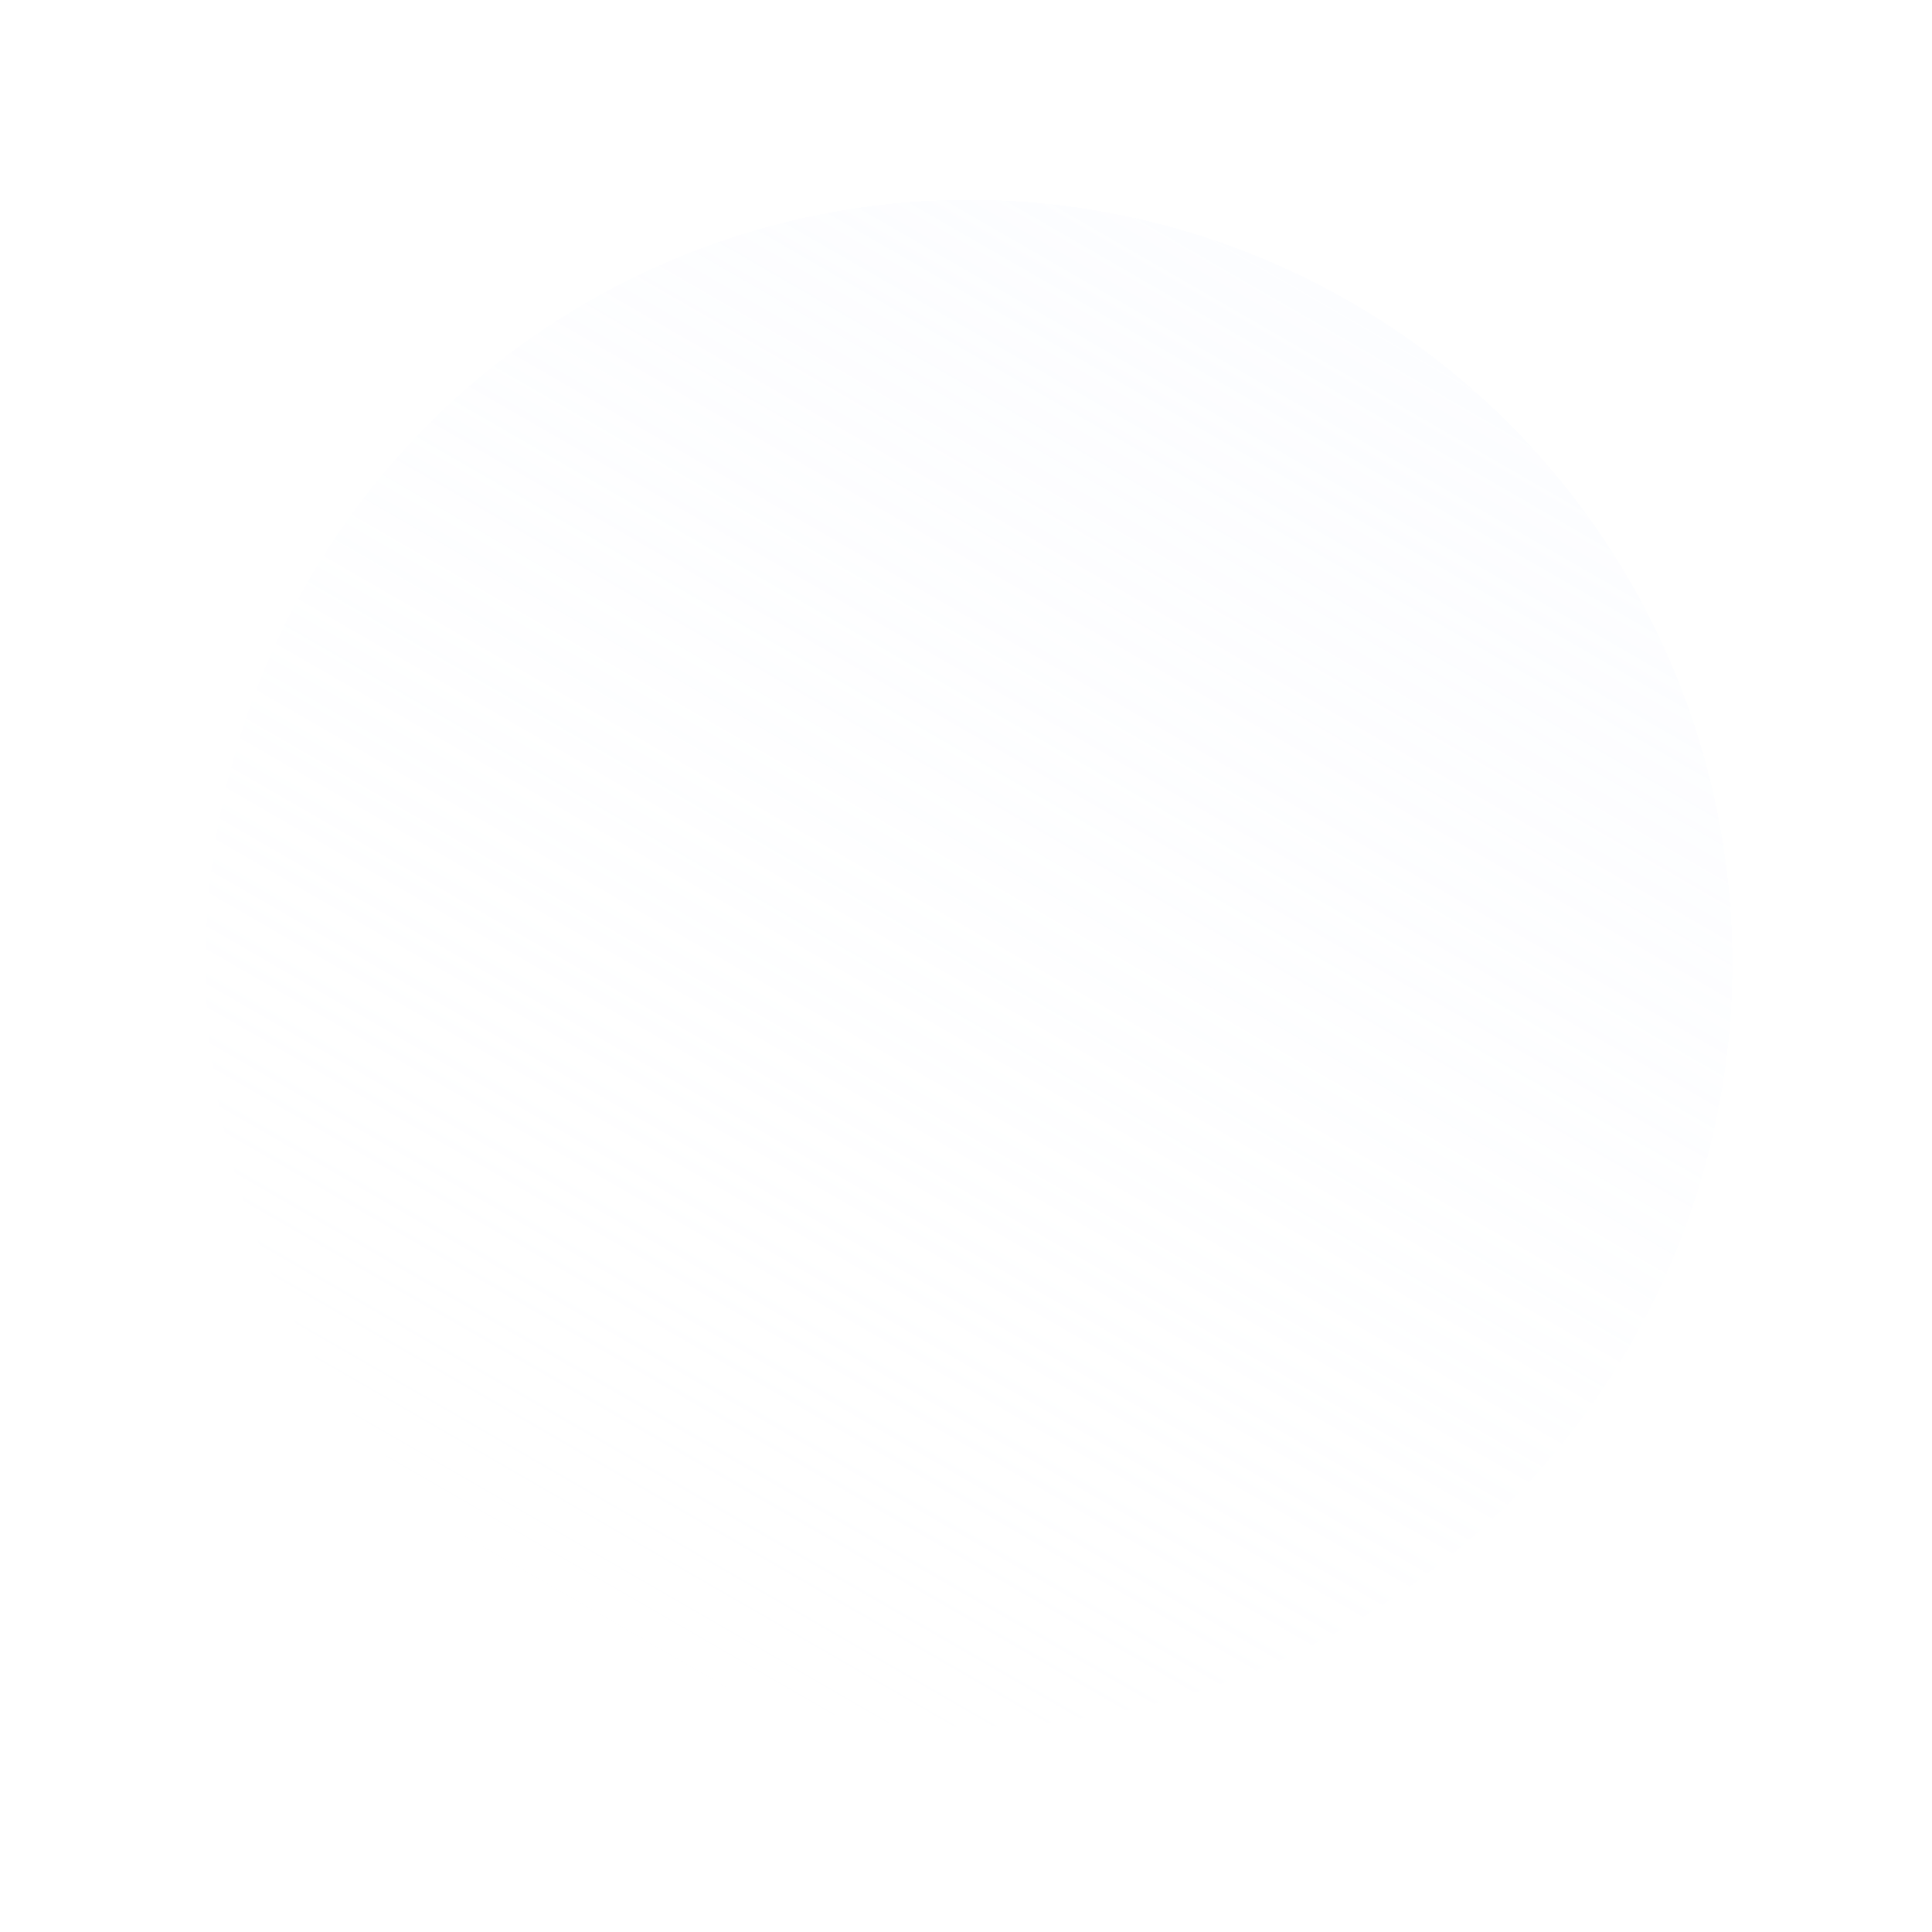 <svg width="267" height="267" viewBox="0 0 267 267" fill="none" xmlns="http://www.w3.org/2000/svg">
<g id="Ellipse" opacity="0.4" filter="url(#filter0_d_2771_7312)">
<circle cx="143.919" cy="129.116" r="105.5" transform="rotate(120 143.919 129.116)" fill="url(#paint0_linear_2771_7312)" shape-rendering="crispEdges"/>
</g>
<defs>
<filter id="filter0_d_2771_7312" x="0.902" y="0.098" width="266.035" height="266.035" filterUnits="userSpaceOnUse" color-interpolation-filters="sRGB">
<feFlood flood-opacity="0" result="BackgroundImageFix"/>
<feColorMatrix in="SourceAlpha" type="matrix" values="0 0 0 0 0 0 0 0 0 0 0 0 0 0 0 0 0 0 127 0" result="hardAlpha"/>
<feOffset dx="-10" dy="4"/>
<feGaussianBlur stdDeviation="13.75"/>
<feComposite in2="hardAlpha" operator="out"/>
<feColorMatrix type="matrix" values="0 0 0 0 0 0 0 0 0 0.348 0 0 0 0 0.756 0 0 0 0.2 0"/>
<feBlend mode="normal" in2="BackgroundImageFix" result="effect1_dropShadow_2771_7312"/>
<feBlend mode="normal" in="SourceGraphic" in2="effect1_dropShadow_2771_7312" result="shape"/>
</filter>
<linearGradient id="paint0_linear_2771_7312" x1="38.419" y1="129.116" x2="249.419" y2="129.116" gradientUnits="userSpaceOnUse">
<stop stop-color="#F8FAFF"/>
<stop offset="1" stop-color="white" stop-opacity="0.4"/>
</linearGradient>
</defs>
</svg>
